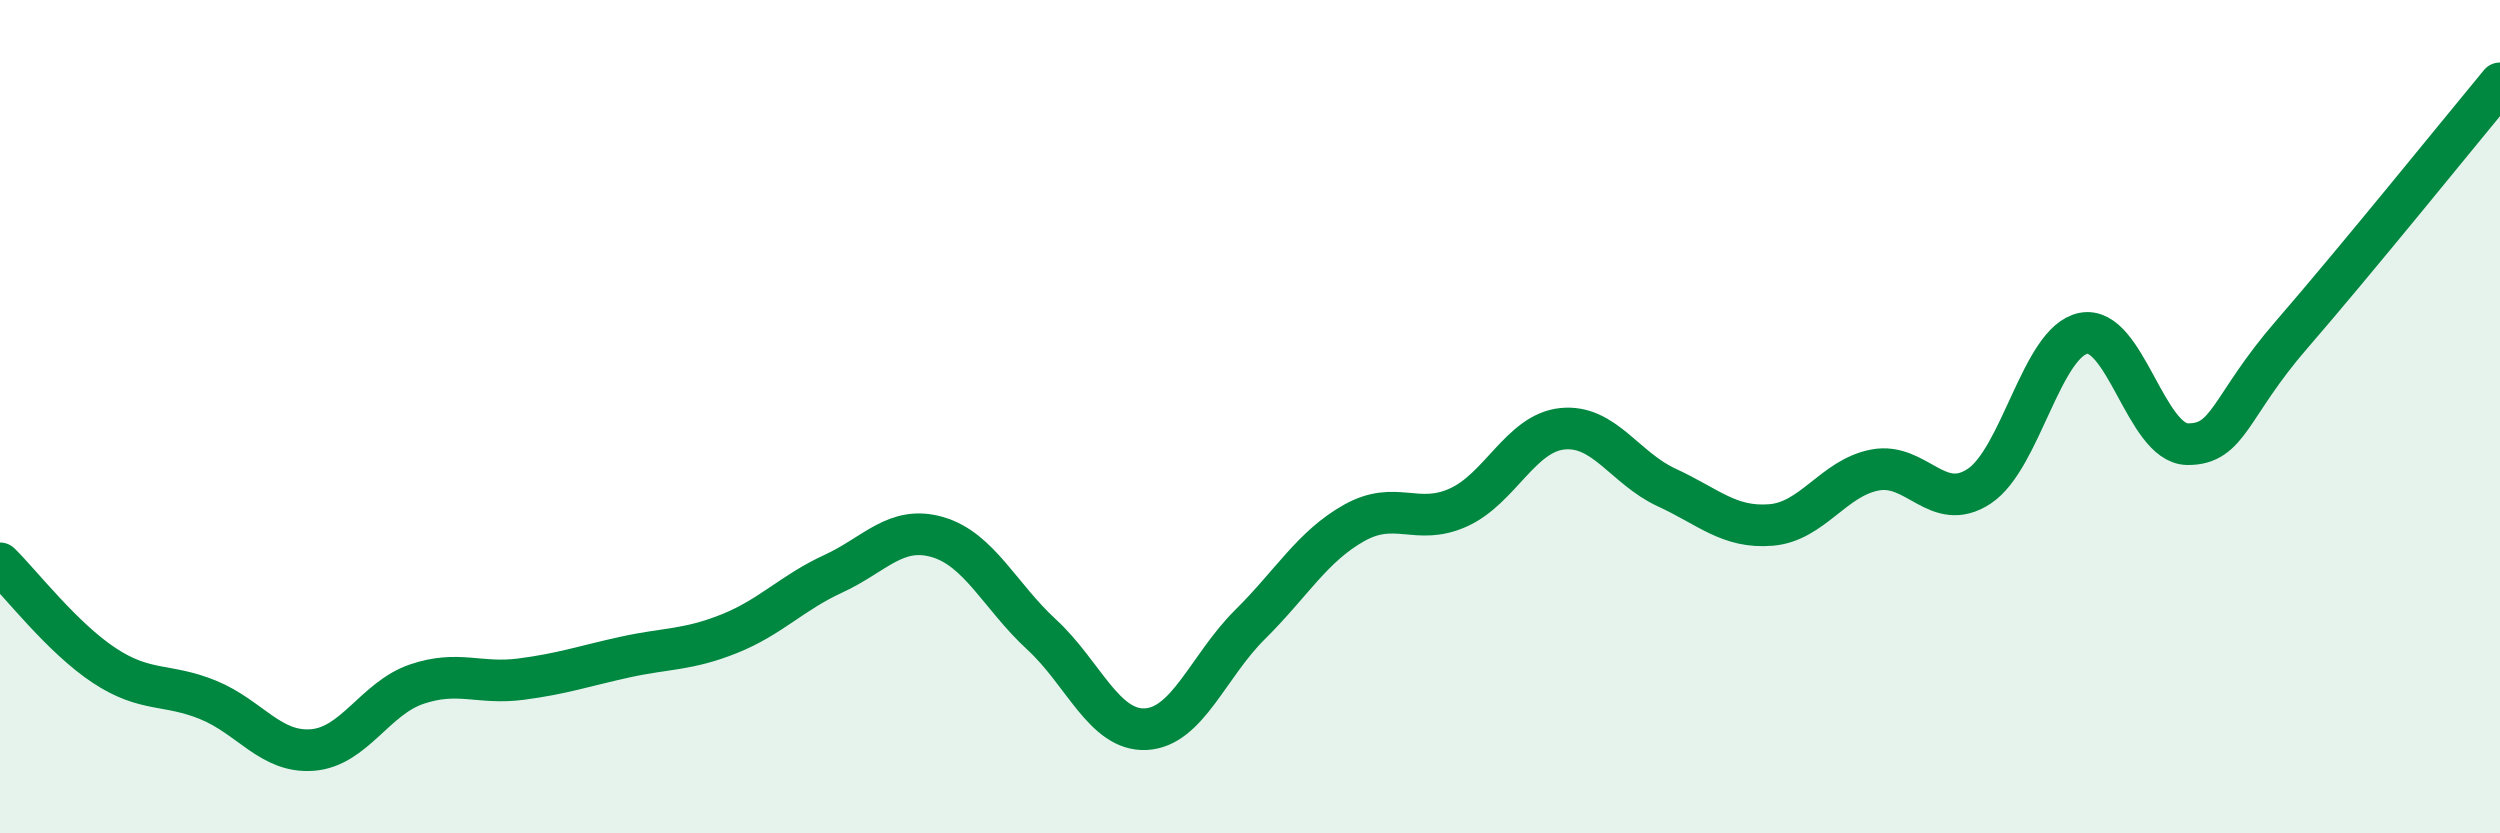 
    <svg width="60" height="20" viewBox="0 0 60 20" xmlns="http://www.w3.org/2000/svg">
      <path
        d="M 0,13.52 C 0.5,14.01 1.5,15.31 2.5,15.97 C 3.5,16.63 4,16.39 5,16.8 C 6,17.21 6.5,18.08 7.5,18 C 8.5,17.92 9,16.76 10,16.42 C 11,16.08 11.5,16.43 12.5,16.3 C 13.5,16.17 14,15.99 15,15.77 C 16,15.55 16.5,15.61 17.5,15.21 C 18.5,14.81 19,14.23 20,13.77 C 21,13.31 21.5,12.6 22.5,12.89 C 23.5,13.18 24,14.31 25,15.23 C 26,16.15 26.5,17.55 27.5,17.5 C 28.5,17.45 29,15.98 30,14.99 C 31,14 31.5,13.11 32.5,12.55 C 33.5,11.99 34,12.63 35,12.18 C 36,11.73 36.5,10.39 37.5,10.29 C 38.5,10.19 39,11.24 40,11.7 C 41,12.16 41.5,12.68 42.5,12.6 C 43.5,12.52 44,11.47 45,11.28 C 46,11.09 46.5,12.33 47.5,11.67 C 48.5,11.01 49,8.2 50,8 C 51,7.8 51.5,10.65 52.5,10.66 C 53.5,10.67 53.5,9.76 55,8.03 C 56.5,6.3 59,3.21 60,2L60 20L0 20Z"
        fill="#008740"
        opacity="0.1"
        stroke-linecap="round"
        stroke-linejoin="round"
      />
      <path
        d="M 0,13.52 C 0.5,14.01 1.5,15.31 2.5,15.97 C 3.5,16.63 4,16.39 5,16.8 C 6,17.21 6.5,18.08 7.5,18 C 8.5,17.92 9,16.76 10,16.42 C 11,16.08 11.5,16.43 12.5,16.3 C 13.5,16.17 14,15.99 15,15.77 C 16,15.55 16.5,15.61 17.5,15.21 C 18.5,14.81 19,14.23 20,13.77 C 21,13.31 21.5,12.6 22.5,12.89 C 23.5,13.18 24,14.31 25,15.23 C 26,16.15 26.5,17.55 27.5,17.5 C 28.5,17.45 29,15.98 30,14.99 C 31,14 31.5,13.11 32.5,12.55 C 33.5,11.99 34,12.63 35,12.18 C 36,11.73 36.5,10.39 37.5,10.29 C 38.5,10.19 39,11.24 40,11.7 C 41,12.16 41.5,12.68 42.5,12.6 C 43.5,12.52 44,11.47 45,11.28 C 46,11.09 46.5,12.33 47.5,11.67 C 48.5,11.01 49,8.2 50,8 C 51,7.8 51.5,10.65 52.5,10.66 C 53.5,10.67 53.5,9.76 55,8.03 C 56.5,6.3 59,3.21 60,2"
        stroke="#008740"
        stroke-width="1"
        fill="none"
        stroke-linecap="round"
        stroke-linejoin="round"
      />
    </svg>
  